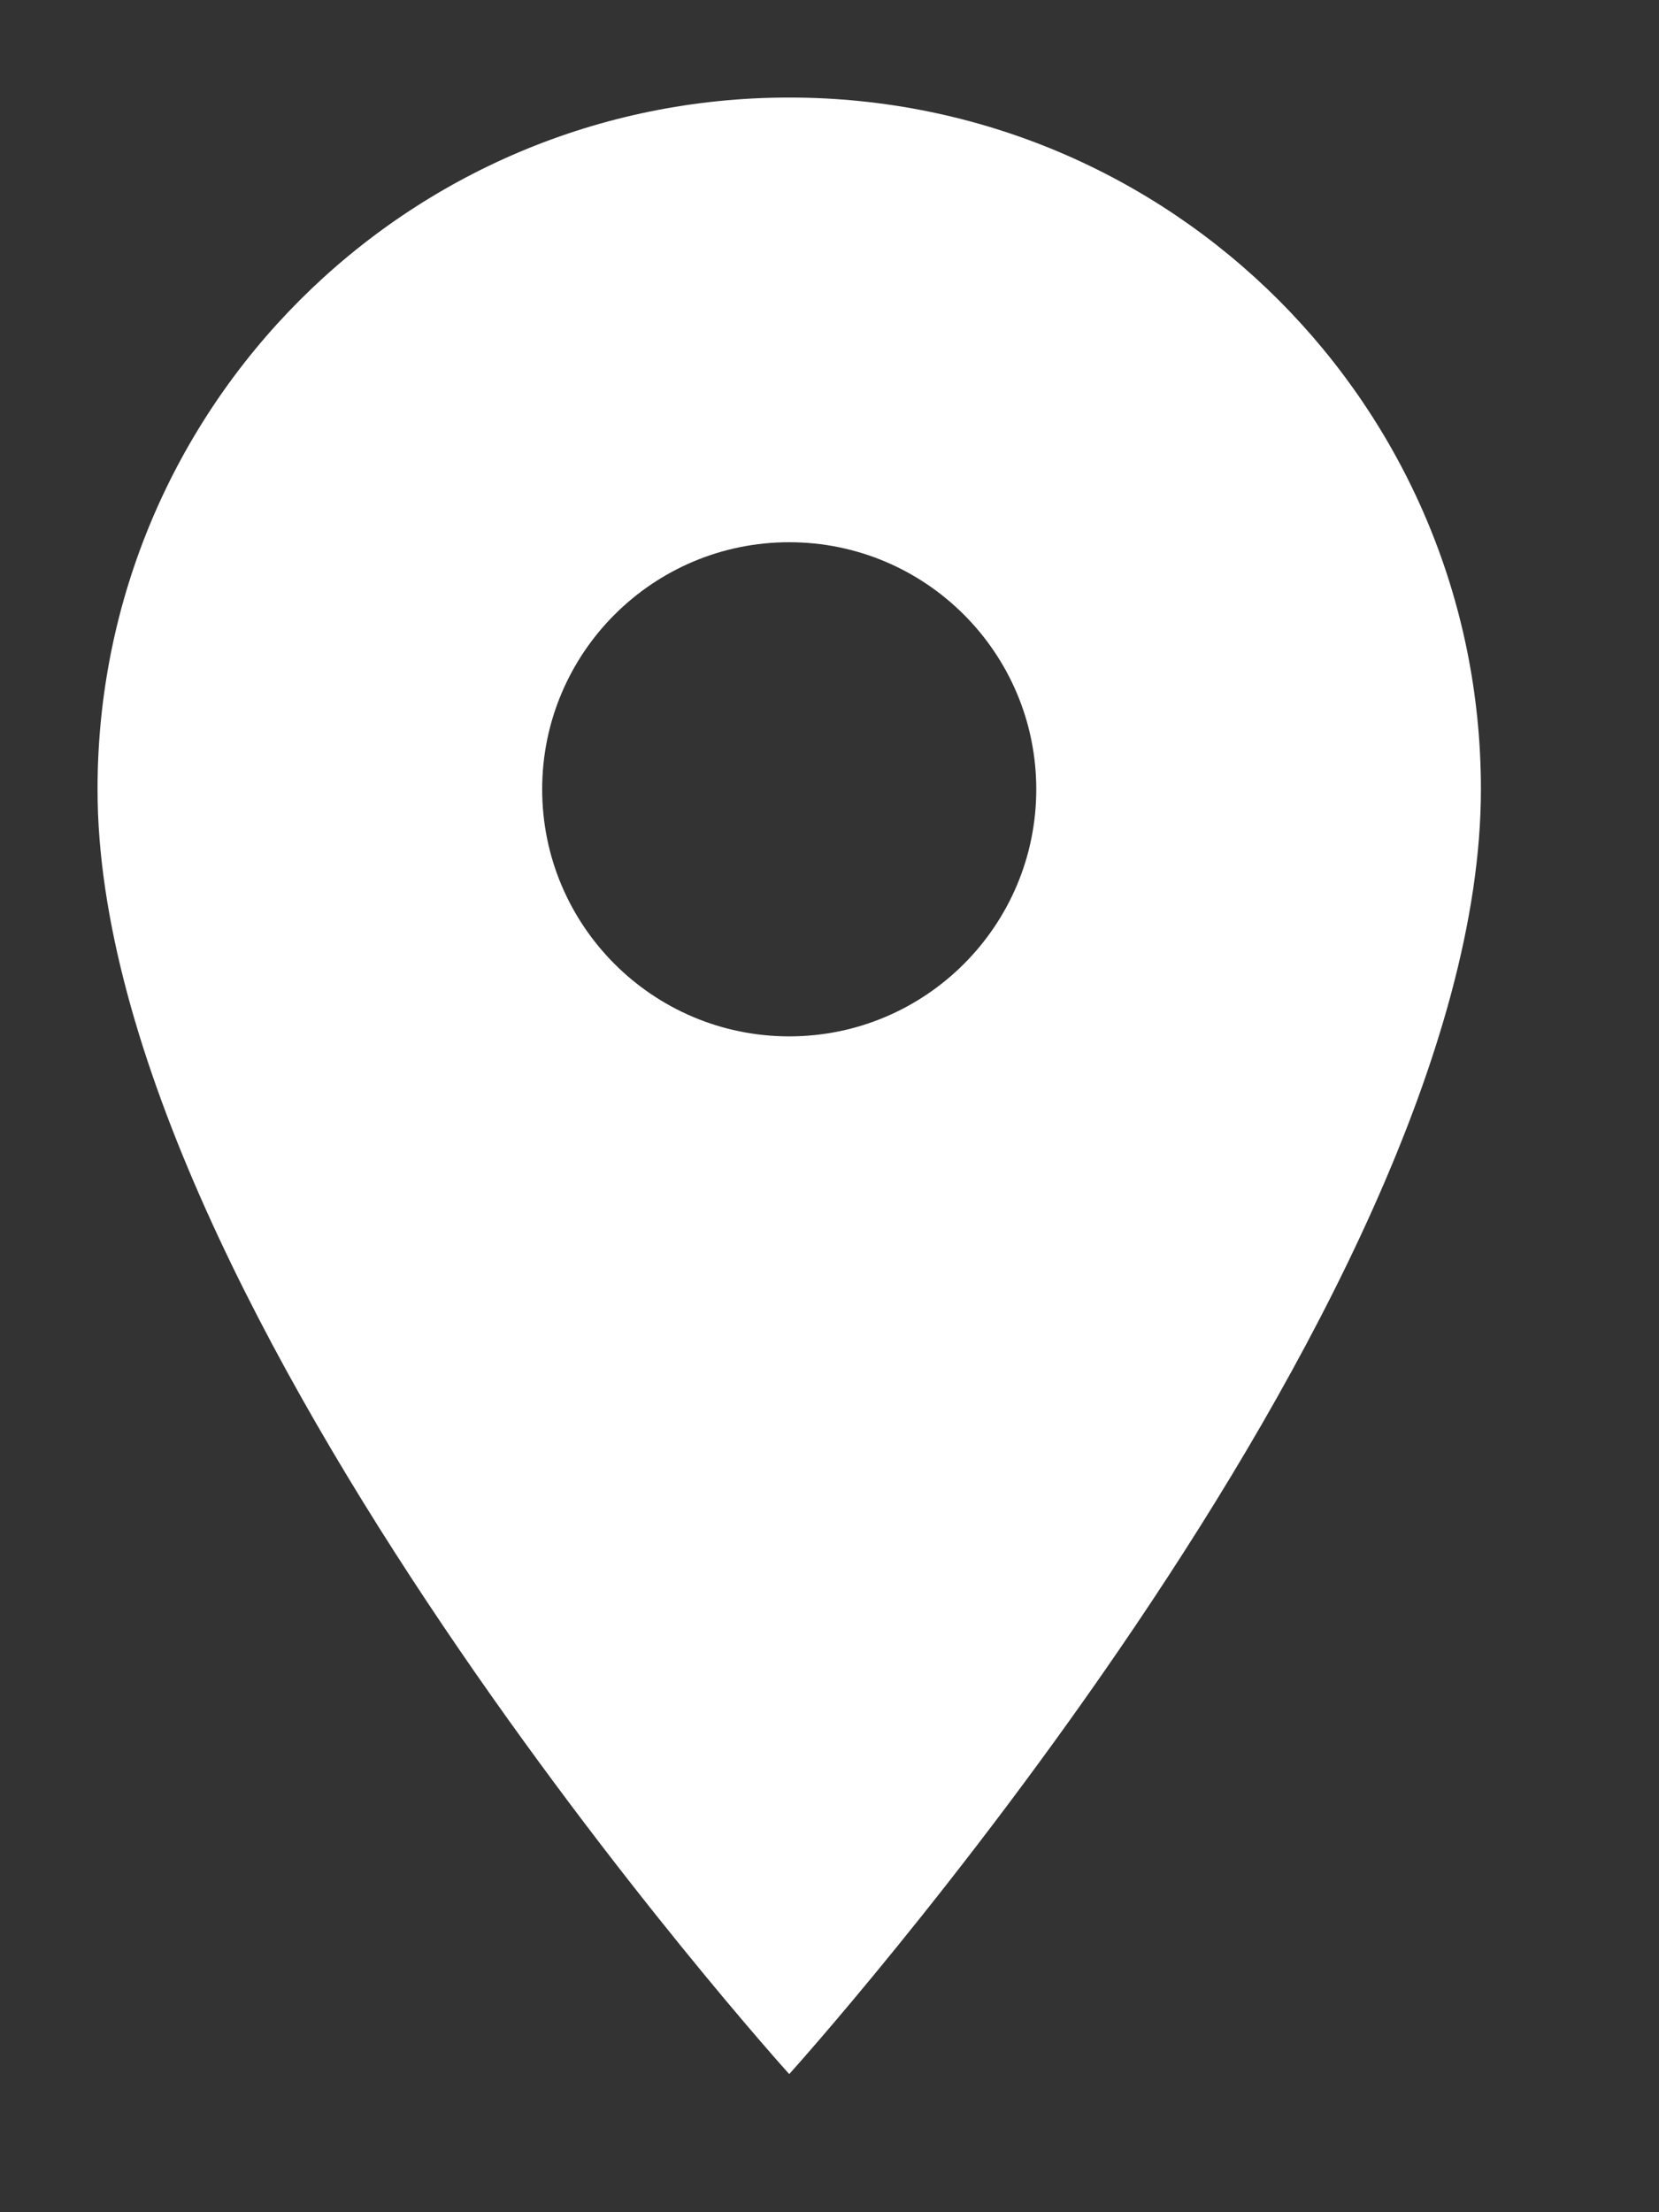 <?xml version="1.0" encoding="utf-8"?>
<!-- Generator: Adobe Illustrator 16.0.0, SVG Export Plug-In . SVG Version: 6.00 Build 0)  -->
<!DOCTYPE svg PUBLIC "-//W3C//DTD SVG 1.1//EN" "http://www.w3.org/Graphics/SVG/1.1/DTD/svg11.dtd">
<svg version="1.1" id="Layer_1" xmlns="http://www.w3.org/2000/svg" xmlns:xlink="http://www.w3.org/1999/xlink" x="0px" y="0px"
	 width="17.01px" height="22.68px" viewBox="0 0 17.01 22.68" enable-background="new 0 0 17.01 22.68" xml:space="preserve">
<rect x="0" y="0" width="17.01" height="22.68" fill="#333333" stroke="none"/>
<path fill="#FFFFFF" d="M8.092,10.625c-1.398,0-2.533-1.135-2.533-2.533s1.135-2.533,2.533-2.533c1.398,0,2.533,1.135,2.533,2.533
	S9.49,10.625,8.092,10.625z M8.092,1C4.171,1,1,4.171,1,8.092c0,5.319,7.092,13.172,7.092,13.172s7.092-7.853,7.092-13.172
	C15.185,4.171,12.014,1,8.092,1z"/>
</svg>

